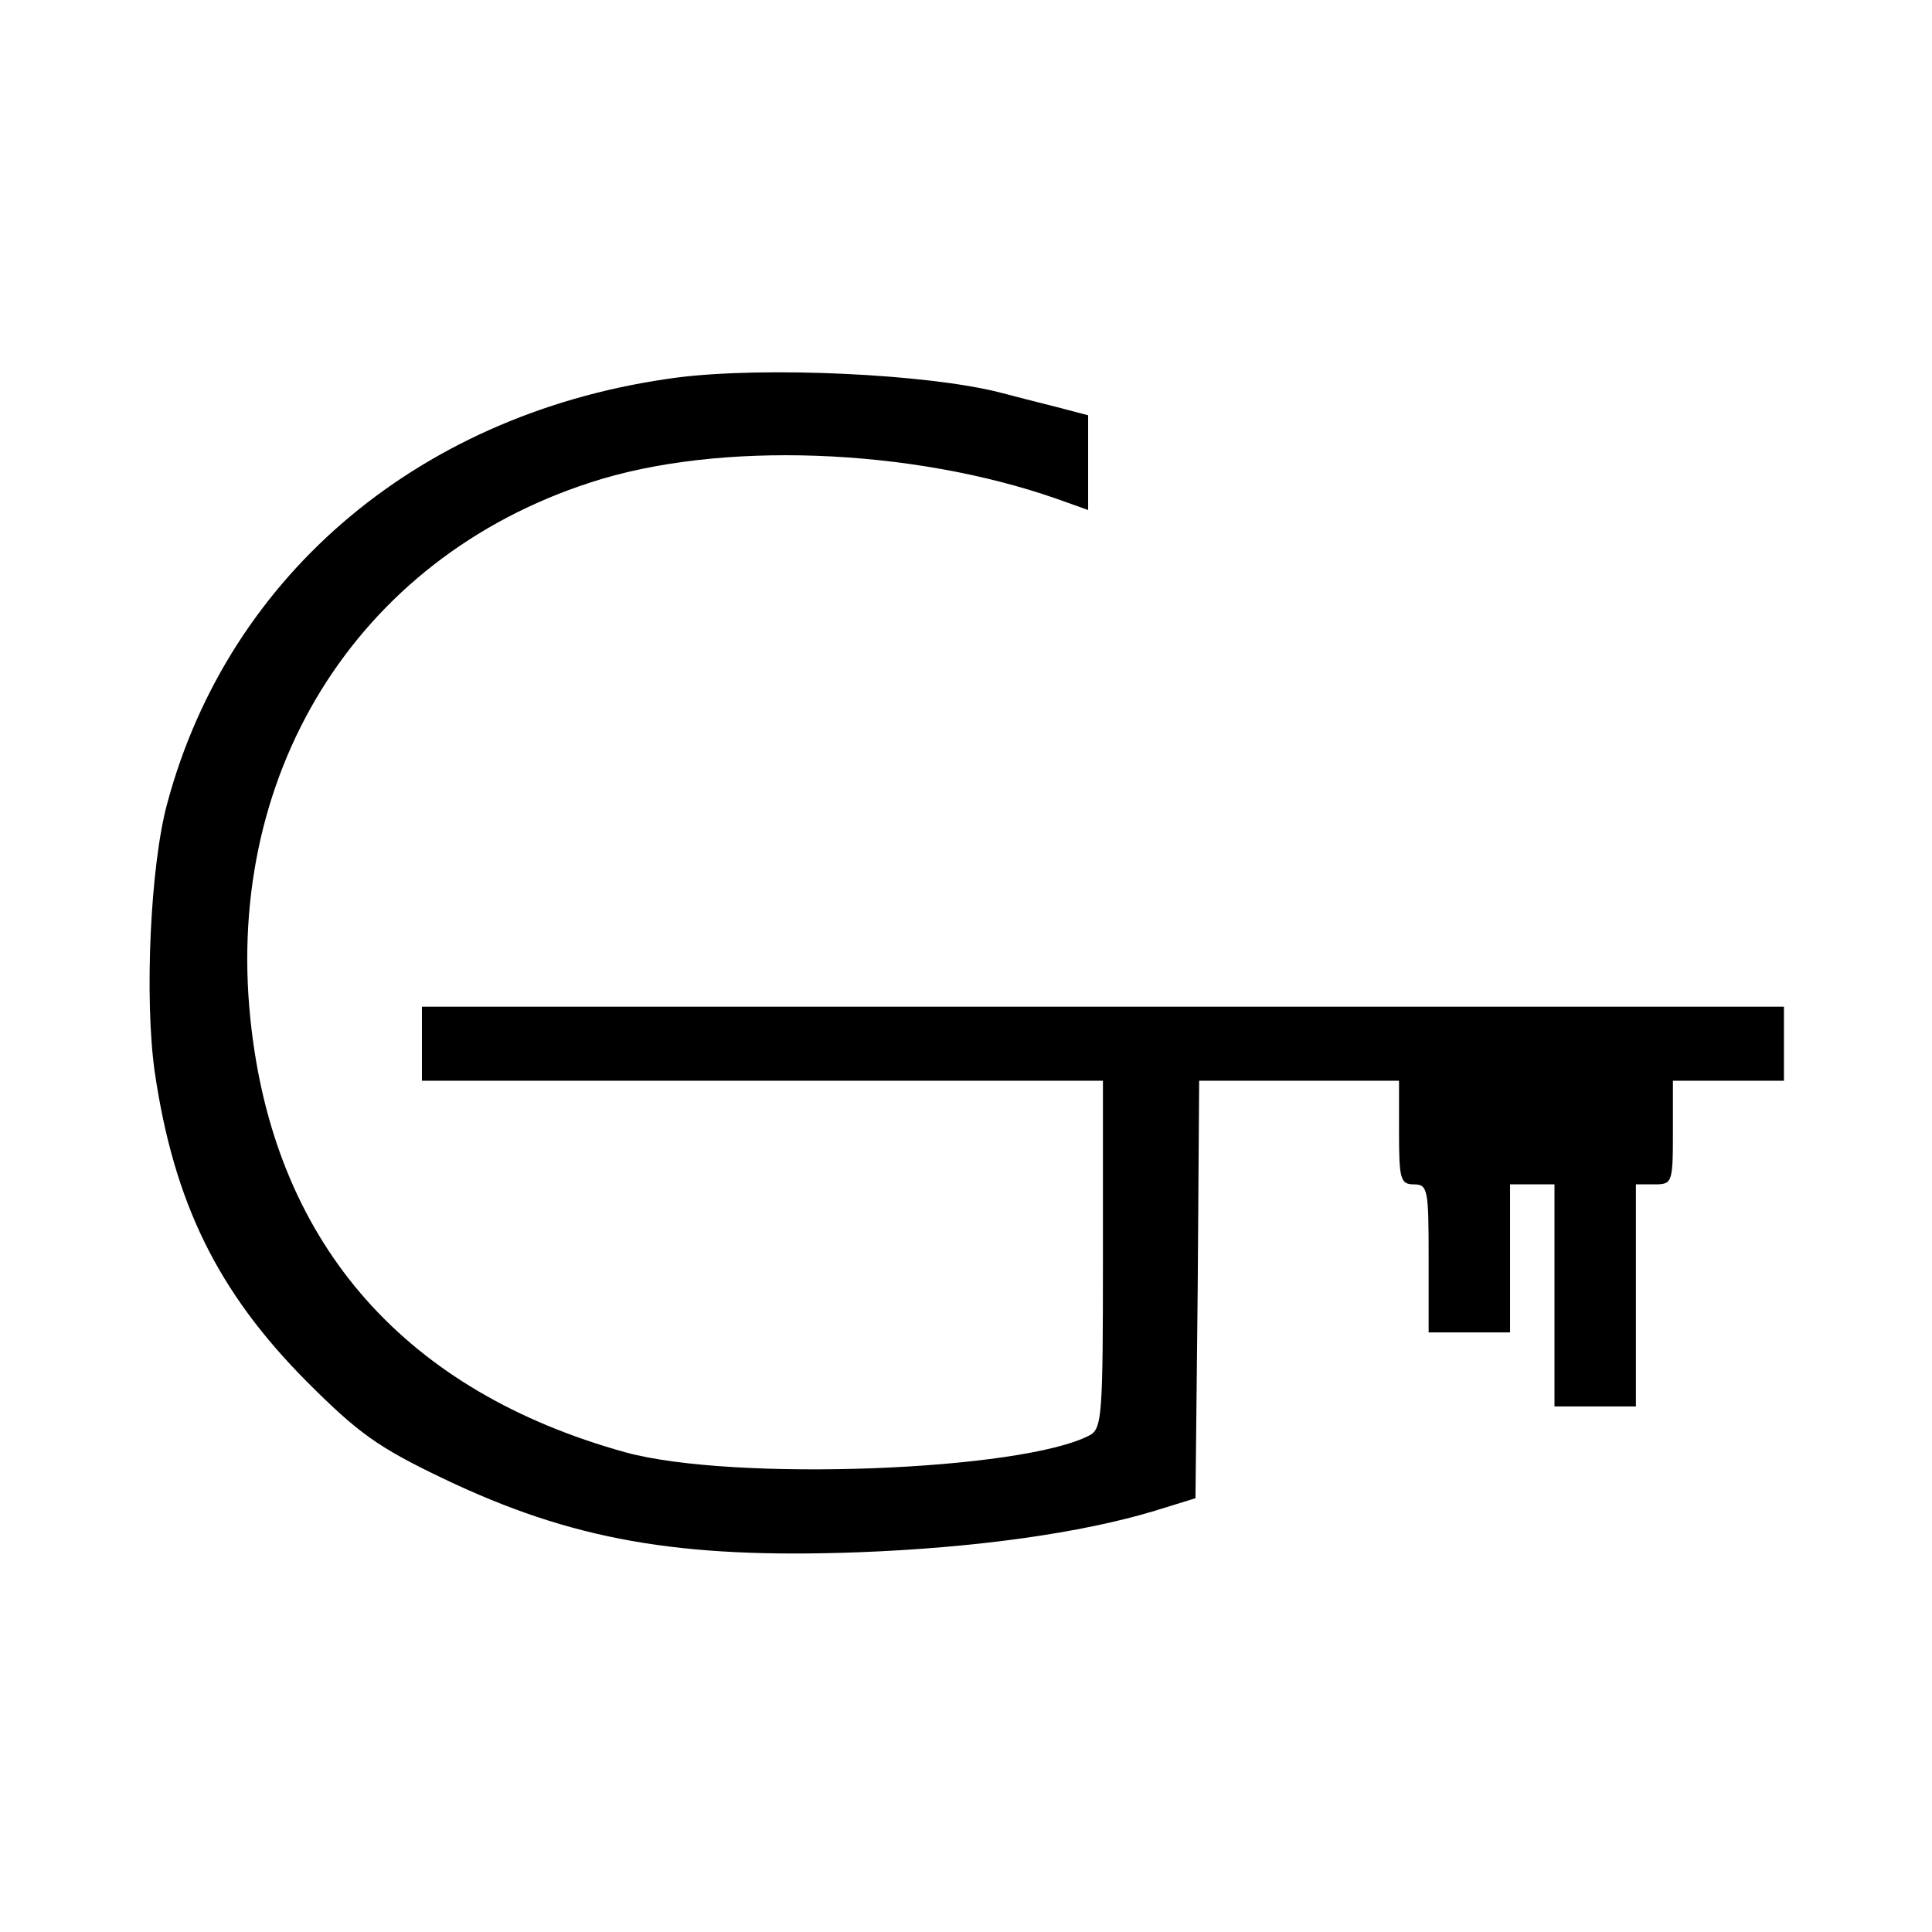 <?xml version="1.0" standalone="no"?>
<!DOCTYPE svg PUBLIC "-//W3C//DTD SVG 20010904//EN"
 "http://www.w3.org/TR/2001/REC-SVG-20010904/DTD/svg10.dtd">
<svg version="1.0" xmlns="http://www.w3.org/2000/svg"
 width="261pt" height="261pt" viewBox="0 0 261 261"
 preserveAspectRatio="xMidYMid meet">
<g transform="translate(0,261) scale(0.1,-0.1)"
fill="#000000" stroke="none">
<path d="M915 2100 c-343 -45 -605 -263 -689 -575 -23 -84 -31 -264 -17 -363
26 -177 85 -297 205 -418 70 -70 96 -89 186 -132 172 -82 316 -108 560 -99
158 6 301 26 400 56 l55 17 3 282 2 282 135 0 135 0 0 -70 c0 -63 2 -70 20
-70 19 0 20 -7 20 -100 l0 -100 55 0 55 0 0 100 0 100 30 0 30 0 0 -150 0
-150 55 0 55 0 0 150 0 150 25 0 c24 0 25 2 25 70 l0 70 75 0 75 0 0 50 0 50
-920 0 -920 0 0 -50 0 -50 460 0 460 0 0 -235 c0 -216 -1 -235 -18 -244 -91
-48 -481 -63 -627 -23 -296 82 -470 278 -505 570 -42 342 140 637 457 740 173
57 434 47 631 -22 l42 -15 0 64 0 64 -42 11 c-24 6 -59 15 -78 20 -99 25 -317
35 -435 20z"/>
</g>
</svg>
